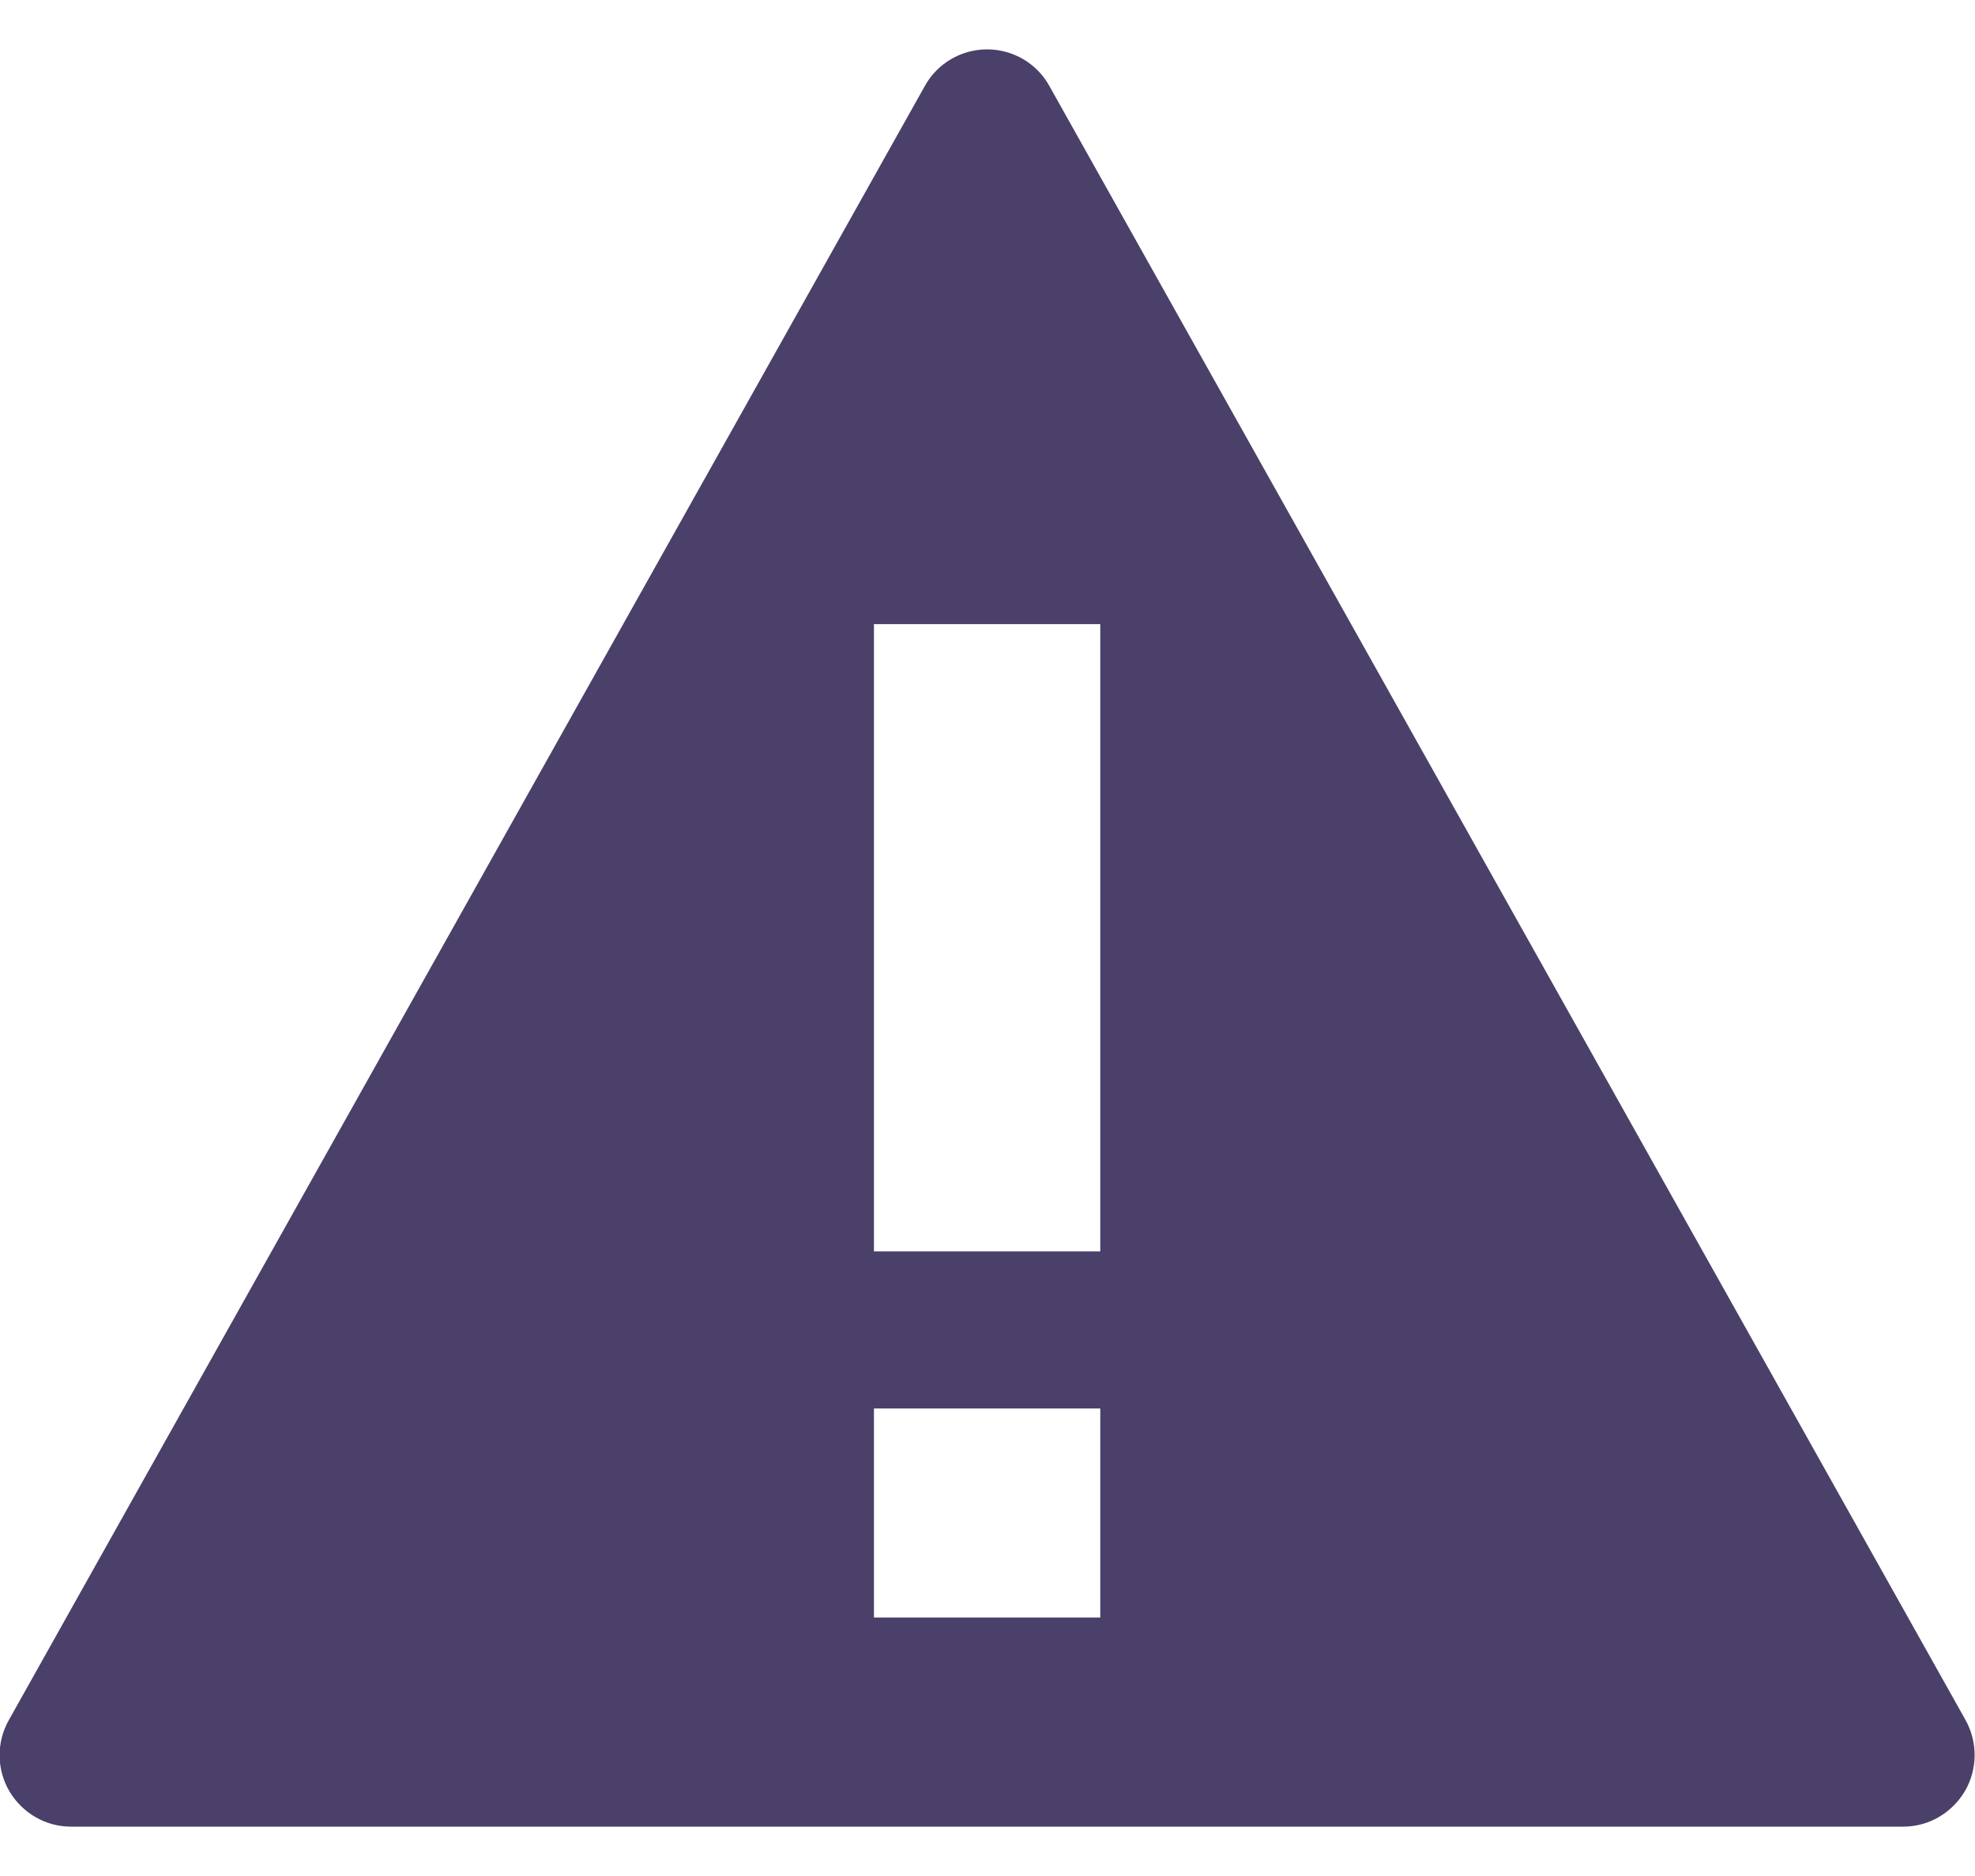 <?xml version="1.0" encoding="UTF-8" standalone="no"?>
<svg width="20px" height="19px" viewBox="0 0 20 19" version="1.1" xmlns="http://www.w3.org/2000/svg" xmlns:xlink="http://www.w3.org/1999/xlink" xmlns:sketch="http://www.bohemiancoding.com/sketch/ns">
    <!-- Generator: Sketch 3.3.3 (12072) - http://www.bohemiancoding.com/sketch -->
    <title>icn-suggest-side</title>
    <desc>Created with Sketch.</desc>
    <defs></defs>
    <g id="Page-1" stroke="none" stroke-width="1" fill="none" fill-rule="evenodd" sketch:type="MSPage">
        <g id="Show" sketch:type="MSArtboardGroup" transform="translate(-1295, -379)" fill="#4A4069">
            <g id="workroom" sketch:type="MSLayerGroup" transform="translate(1294, 306)">
                <path d="M9.85,79.321 L12.142,79.321 L12.142,85.674 L9.85,85.674 L9.85,79.321 Z M9.85,87.265 L12.142,87.265 L12.142,89.382 L9.85,89.382 L9.85,87.265 Z M20.904,90.42 L11.625,73.868 C11.498,73.64 11.256,73.5 10.996,73.5 C10.736,73.5 10.494,73.64 10.367,73.868 L1.09,90.42 C0.963,90.644 0.965,90.918 1.094,91.14 C1.225,91.362 1.461,91.5 1.717,91.5 L20.275,91.5 C20.531,91.5 20.766,91.362 20.898,91.14 C21.027,90.918 21.029,90.644 20.904,90.42 L20.904,90.42 Z" id="icn-suggest-side" sketch:type="MSShapeGroup"></path>
            </g>
        </g>
    </g>
</svg>
